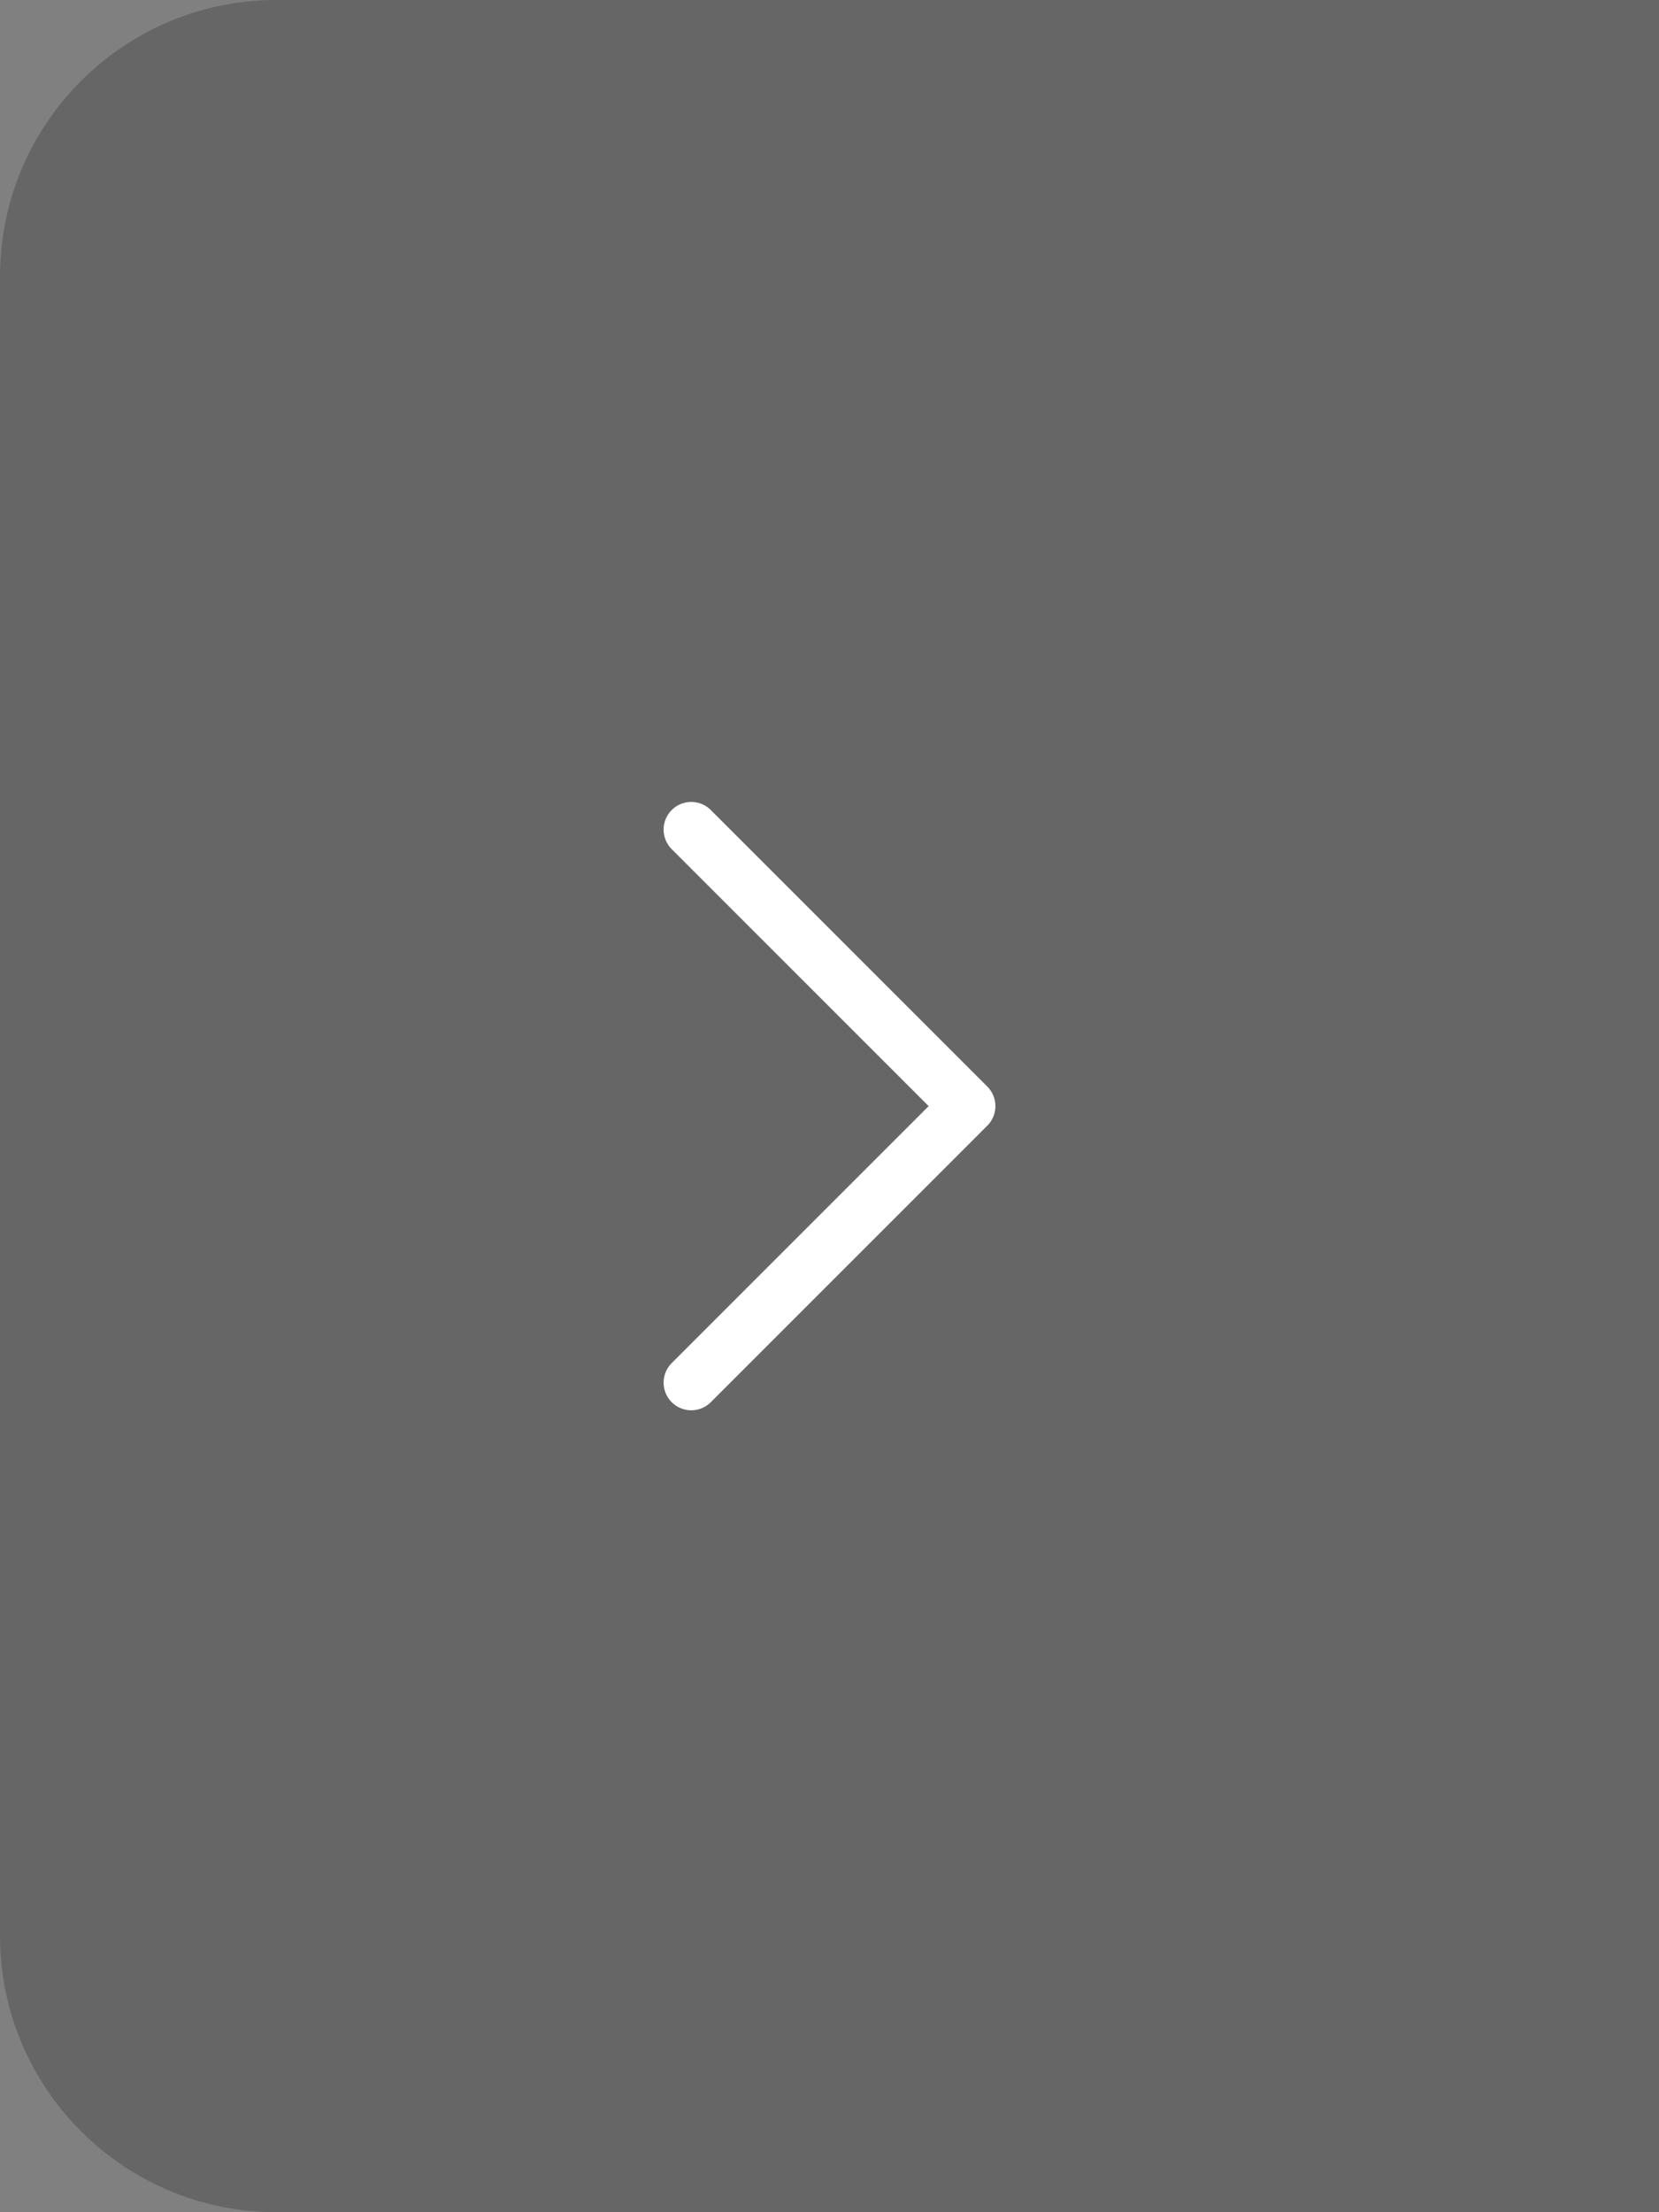 <svg width="60" height="80" viewBox="0 0 60 80" fill="none" xmlns="http://www.w3.org/2000/svg">
<rect x="0" y="0" width="60" height="80" fill="#808080" stroke="none"/>
<path d="M60 80L10 80C4.477 80 3.91405e-07 75.523 8.74228e-07 70L6.11959e-06 10C6.60242e-06 4.477 4.477 -4.85396e-06 10 -4.37114e-06L60 0L60 80Z" fill="black" fill-opacity="0.2"/>
<path d="M25 50L35 40L25 30" stroke="white" stroke-width="2" stroke-linecap="round" stroke-linejoin="round"/>
</svg>
